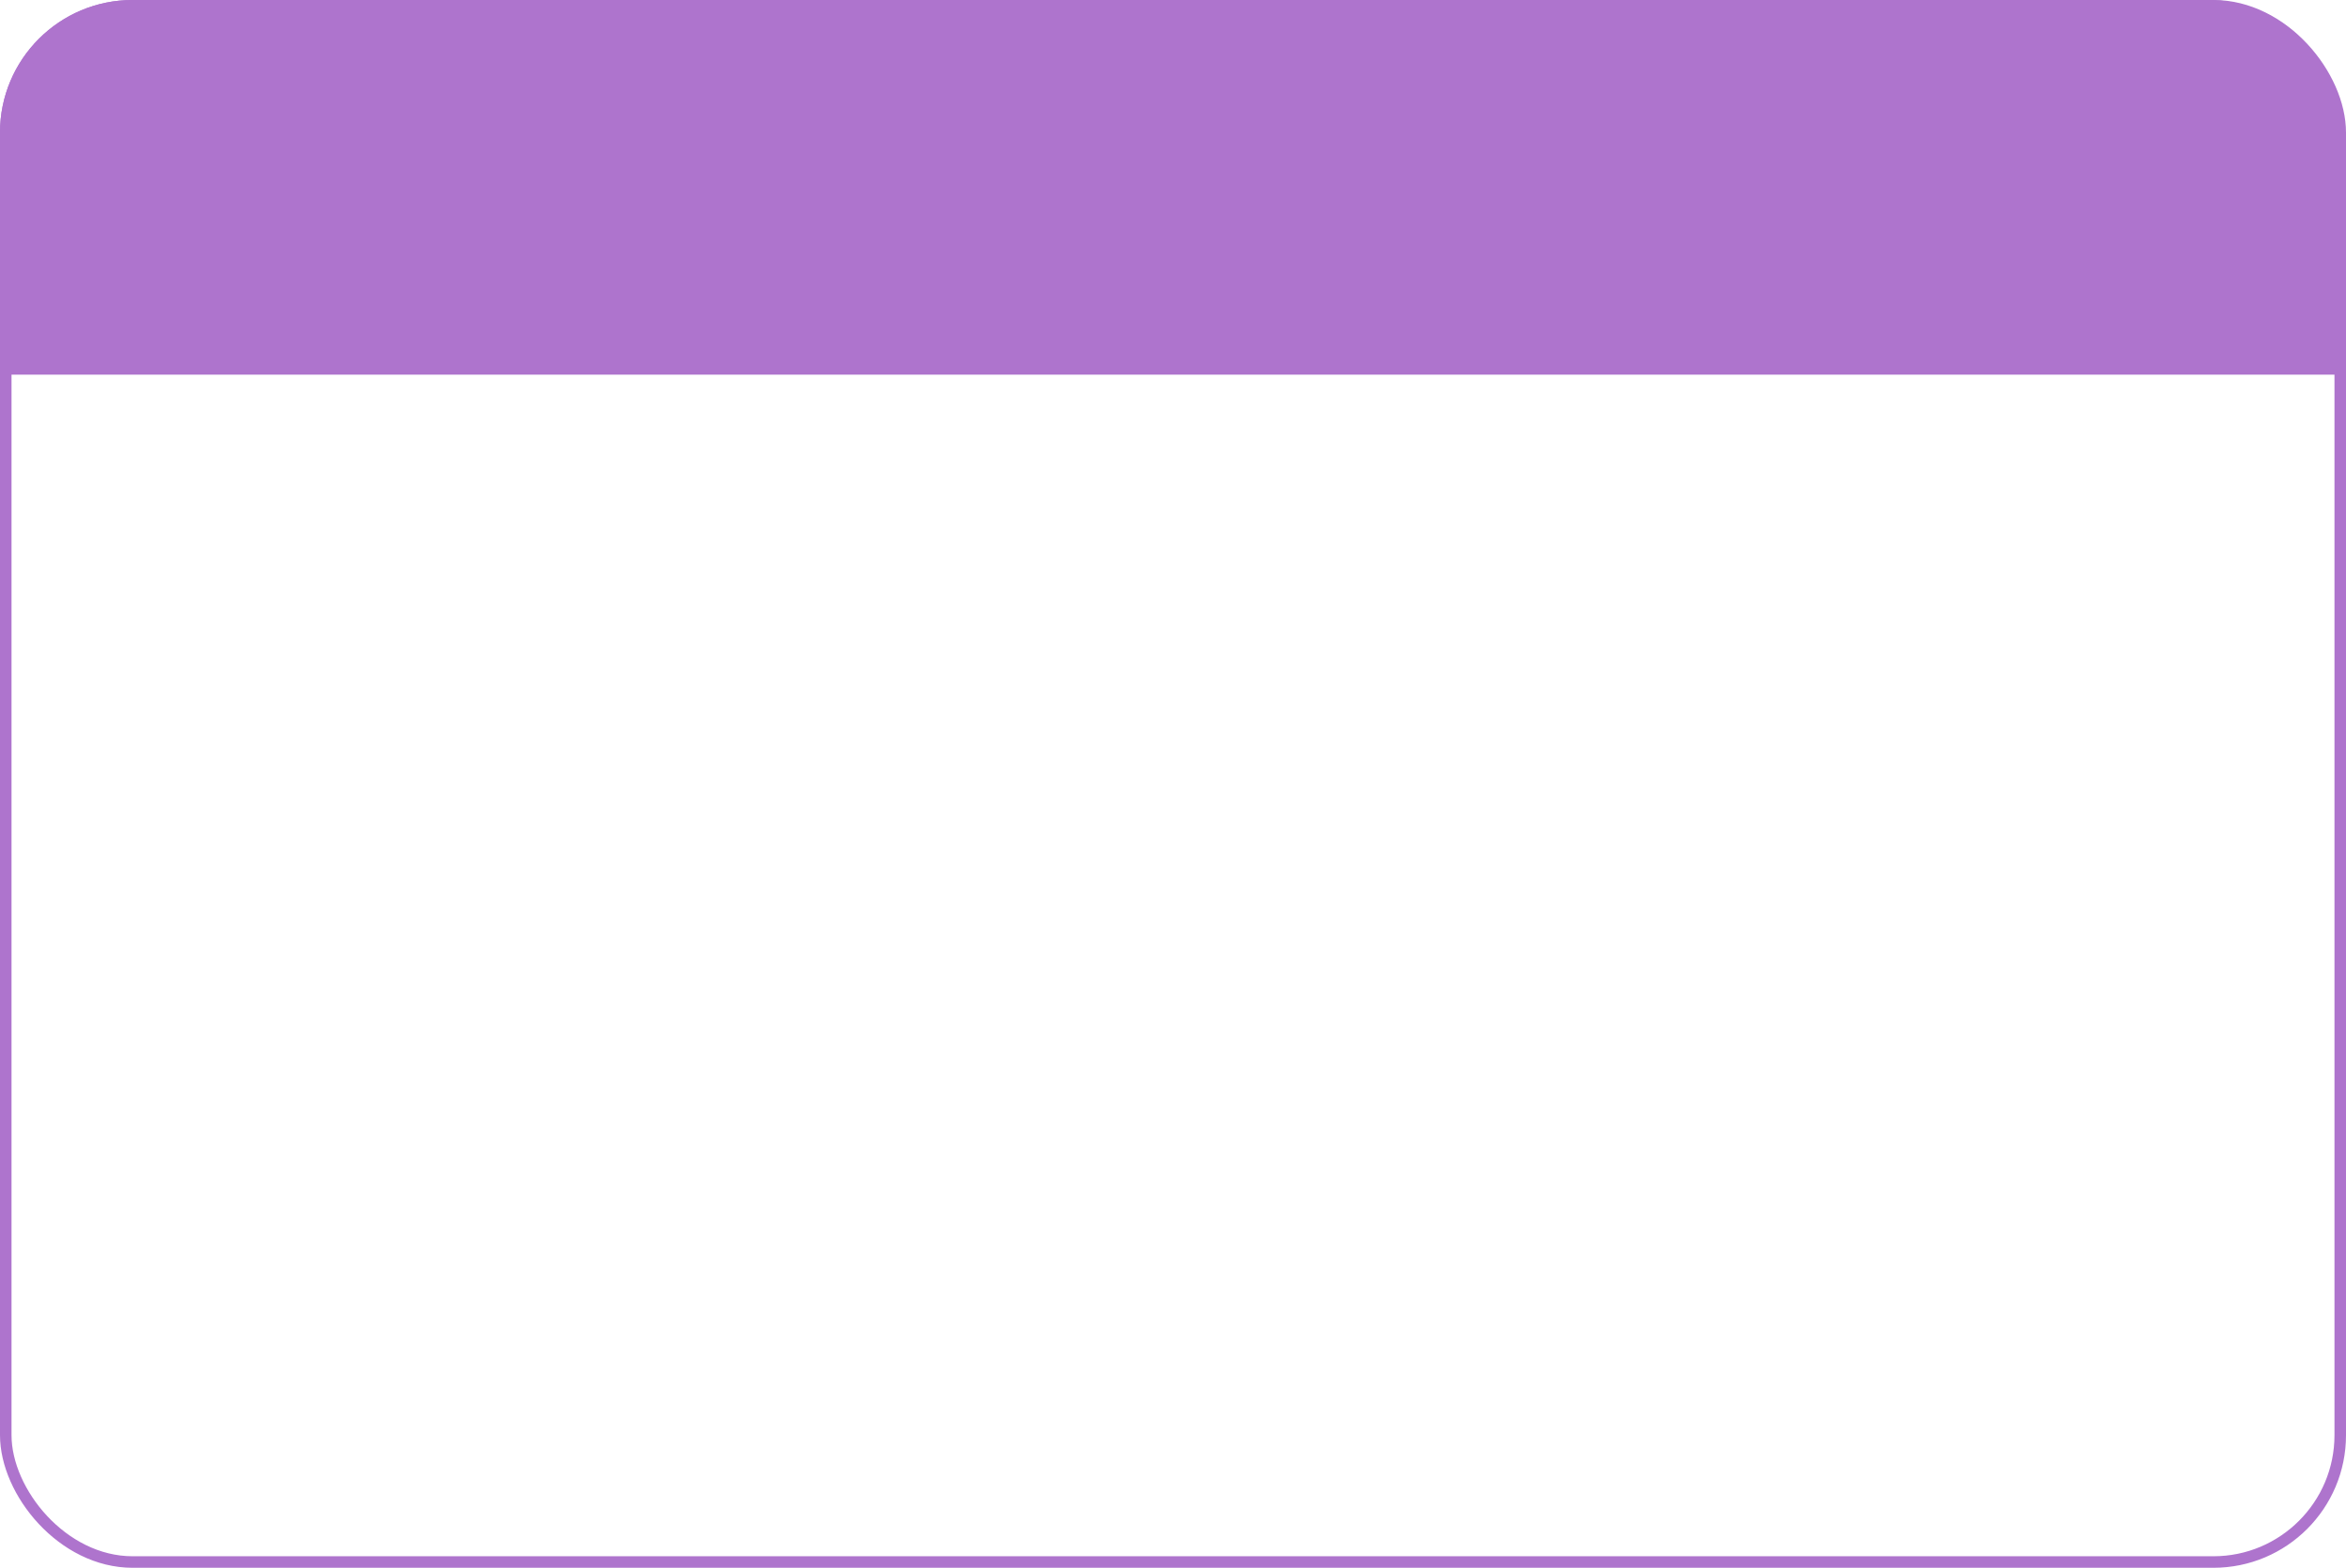 <?xml version="1.0" encoding="UTF-8"?> <svg xmlns="http://www.w3.org/2000/svg" width="407" height="272" viewBox="0 0 407 272" fill="none"> <path d="M0 23C0 10.297 10.297 0 23 0H383C395.703 0 406 10.297 406 23V65H0V23Z" fill="#AE74CD"></path> <rect x="1" y="1" width="405" height="270" rx="22" stroke="#AE74CD" stroke-width="2"></rect> </svg> 